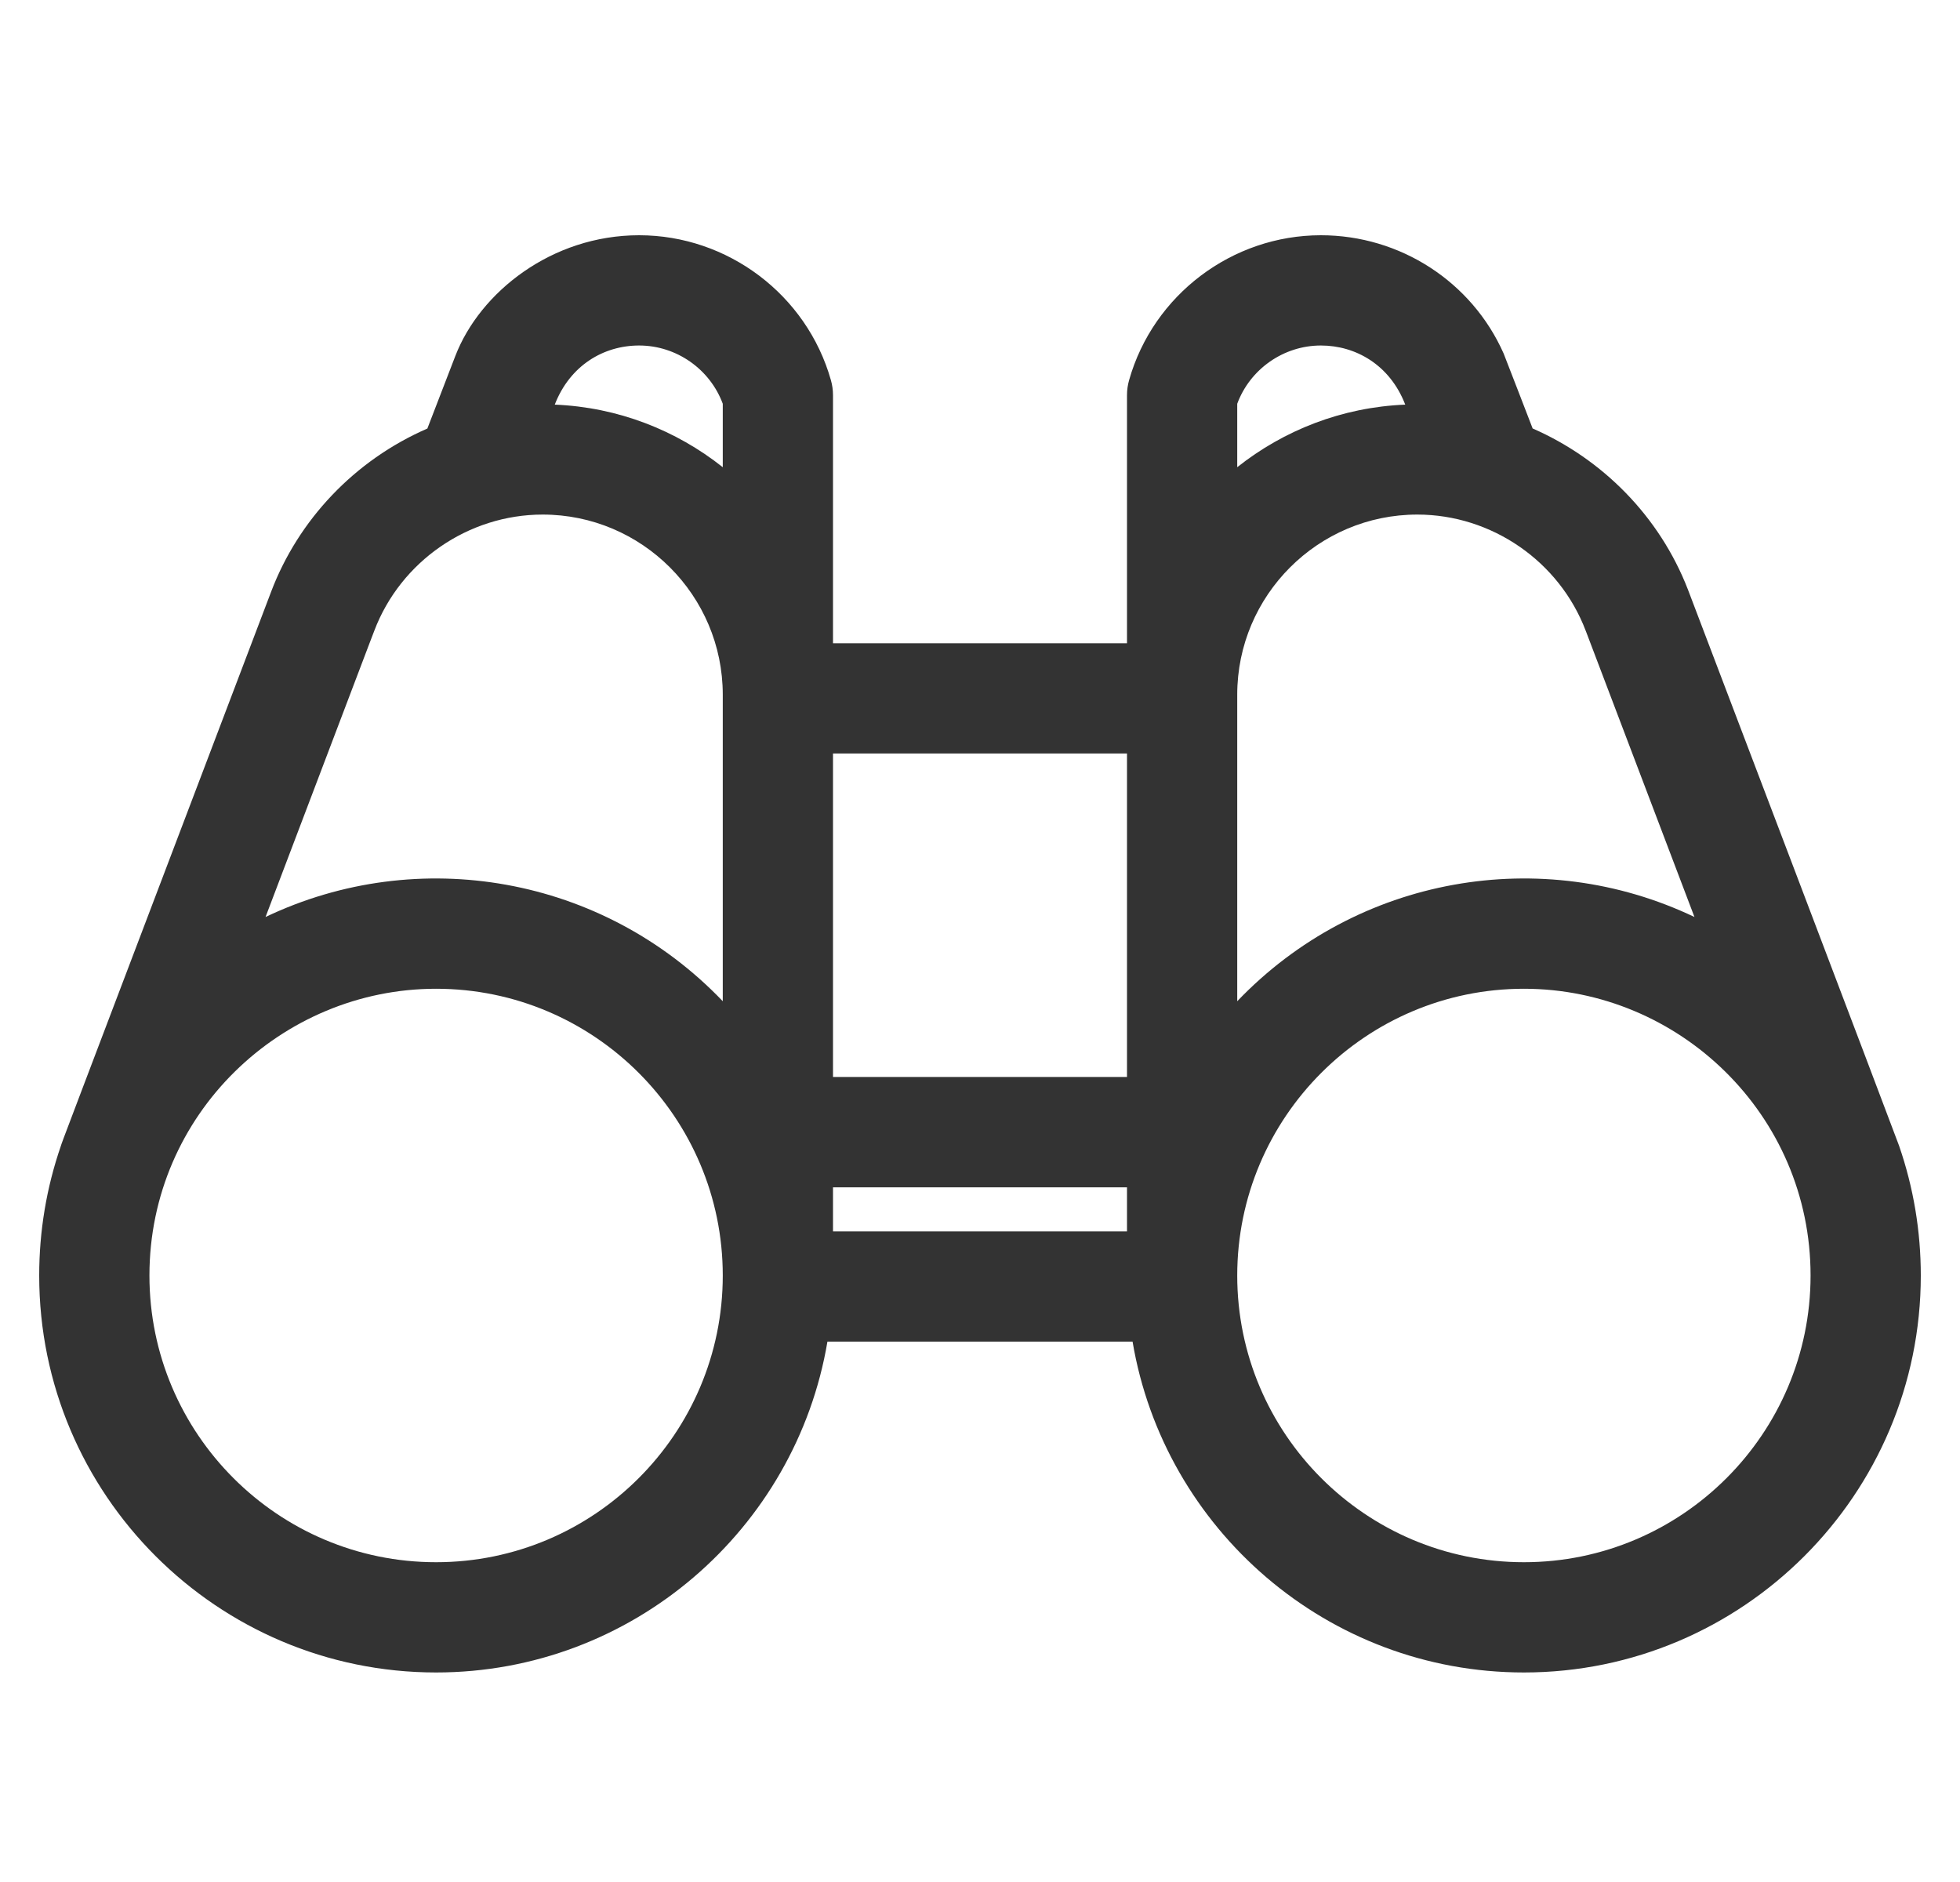 <svg width="25" height="24" viewBox="0 0 25 24" fill="none" xmlns="http://www.w3.org/2000/svg">
<g clip-path="url(#clip0_65_462)">
<path d="M24.224 14.614C24.184 14.498 21.543 7.548 21.53 7.519C21.168 6.584 20.439 5.853 19.549 5.464C19.539 5.438 19.19 4.533 19.179 4.508C18.773 3.592 17.858 3 16.848 3C15.716 3 14.71 3.76 14.402 4.847C14.384 4.91 14.375 4.974 14.375 5.039V8.203H10.625V5.039C10.625 4.974 10.616 4.91 10.598 4.847C10.29 3.76 9.284 3 8.152 3C7.035 3 6.121 3.728 5.808 4.539L5.451 5.465C4.518 5.871 3.805 6.633 3.459 7.544C0.597 15.077 0.818 14.492 0.776 14.614C0.593 15.145 0.5 15.7 0.5 16.266C0.5 19.057 2.771 21.328 5.562 21.328C8.066 21.328 10.151 19.501 10.554 17.109H14.446C14.849 19.501 16.933 21.328 19.438 21.328C22.229 21.328 24.5 19.057 24.5 16.266C24.5 15.7 24.407 15.145 24.224 14.614ZM20.226 8.044C20.229 8.052 20.232 8.059 20.235 8.067L21.613 11.694C19.669 10.766 17.312 11.168 15.781 12.768V8.859C15.781 7.593 16.812 6.562 18.078 6.562C19.026 6.562 19.89 7.158 20.226 8.044ZM14.375 13.734H10.625V9.609H14.375V13.734ZM10.625 15.141H14.375V15.703H10.625V15.141ZM16.848 4.406C17.291 4.406 17.728 4.652 17.924 5.16C17.116 5.193 16.375 5.487 15.781 5.958V5.149C15.944 4.708 16.371 4.406 16.848 4.406ZM8.152 4.406C8.629 4.406 9.056 4.708 9.219 5.149V5.958C8.625 5.487 7.883 5.193 7.076 5.16C7.269 4.661 7.698 4.406 8.152 4.406ZM4.774 8.044C5.11 7.158 5.974 6.562 6.922 6.562C8.188 6.562 9.219 7.593 9.219 8.859V12.768C7.688 11.168 5.331 10.766 3.387 11.694C5.439 6.293 4.517 8.718 4.774 8.044ZM5.562 19.922C3.546 19.922 1.906 18.282 1.906 16.266C1.906 14.207 3.593 12.609 5.562 12.609C7.579 12.609 9.219 14.25 9.219 16.266C9.219 18.282 7.579 19.922 5.562 19.922ZM19.438 19.922C17.421 19.922 15.781 18.282 15.781 16.266C15.781 14.25 17.421 12.609 19.438 12.609C21.418 12.609 23.094 14.216 23.094 16.266C23.094 18.282 21.453 19.922 19.438 19.922Z" fill="#333333"/>
</g>
<defs>
<clipPath id="clip0_65_462">
<rect width="24" height="24" fill="white" transform="translate(0.5)"/>
</clipPath>
</defs>
</svg>
